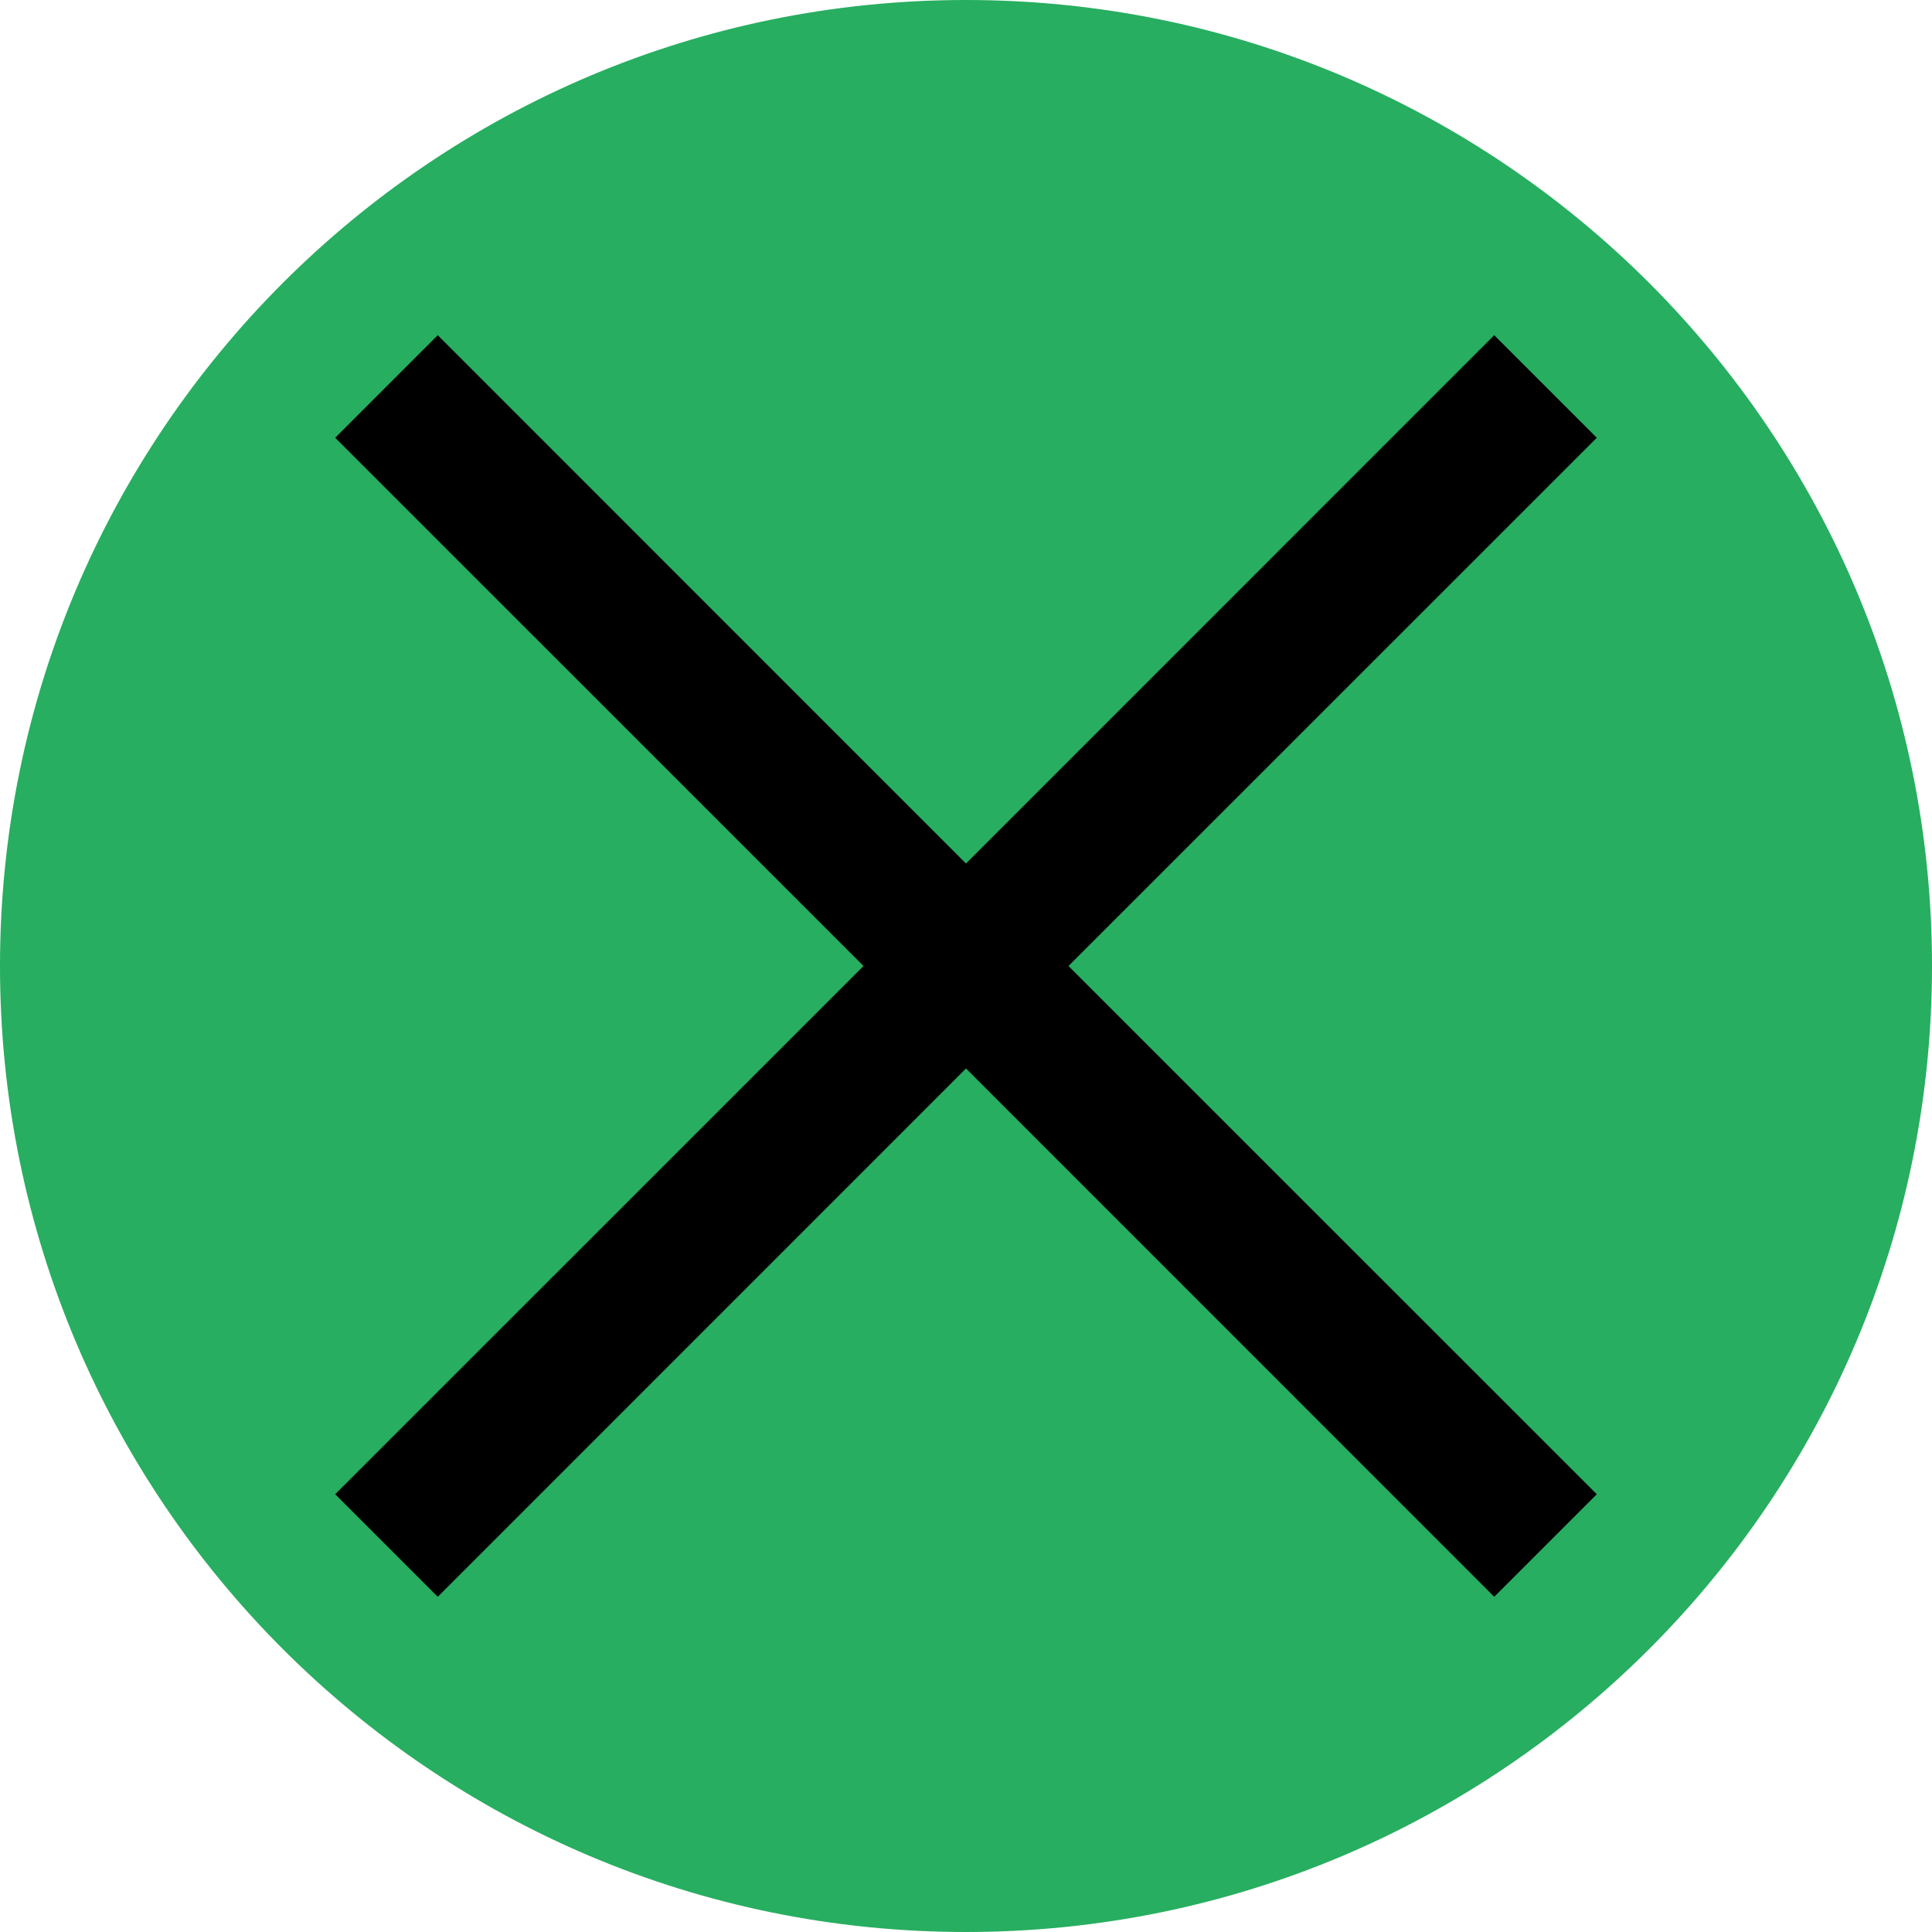 <?xml version="1.0" encoding="UTF-8"?>
<svg xmlns="http://www.w3.org/2000/svg" xmlns:xlink="http://www.w3.org/1999/xlink" viewBox="0 0 24 24" width="24px" height="24px">
<g id="surface1025412">
<path style=" stroke:none;fill-rule:nonzero;fill:rgb(15.294%,68.235%,37.647%);fill-opacity:1;" d="M 12 24 C 5.371 24 0 18.629 0 12 C 0 5.371 5.371 0 12 0 C 18.629 0 24 5.371 24 12 C 24 18.629 18.629 24 12 24 Z M 12 24 "/>
<path style=" stroke:none;fill-rule:nonzero;fill:rgb(0%,0%,0%);fill-opacity:1;" d="M 5.438 4.164 L 4.164 5.438 L 10.727 12 L 4.164 18.562 L 5.438 19.836 L 12 13.273 L 18.562 19.836 L 19.836 18.562 L 13.273 12 L 19.836 5.438 L 18.562 4.164 L 12 10.727 Z M 5.438 4.164 "/>
</g>
</svg>
